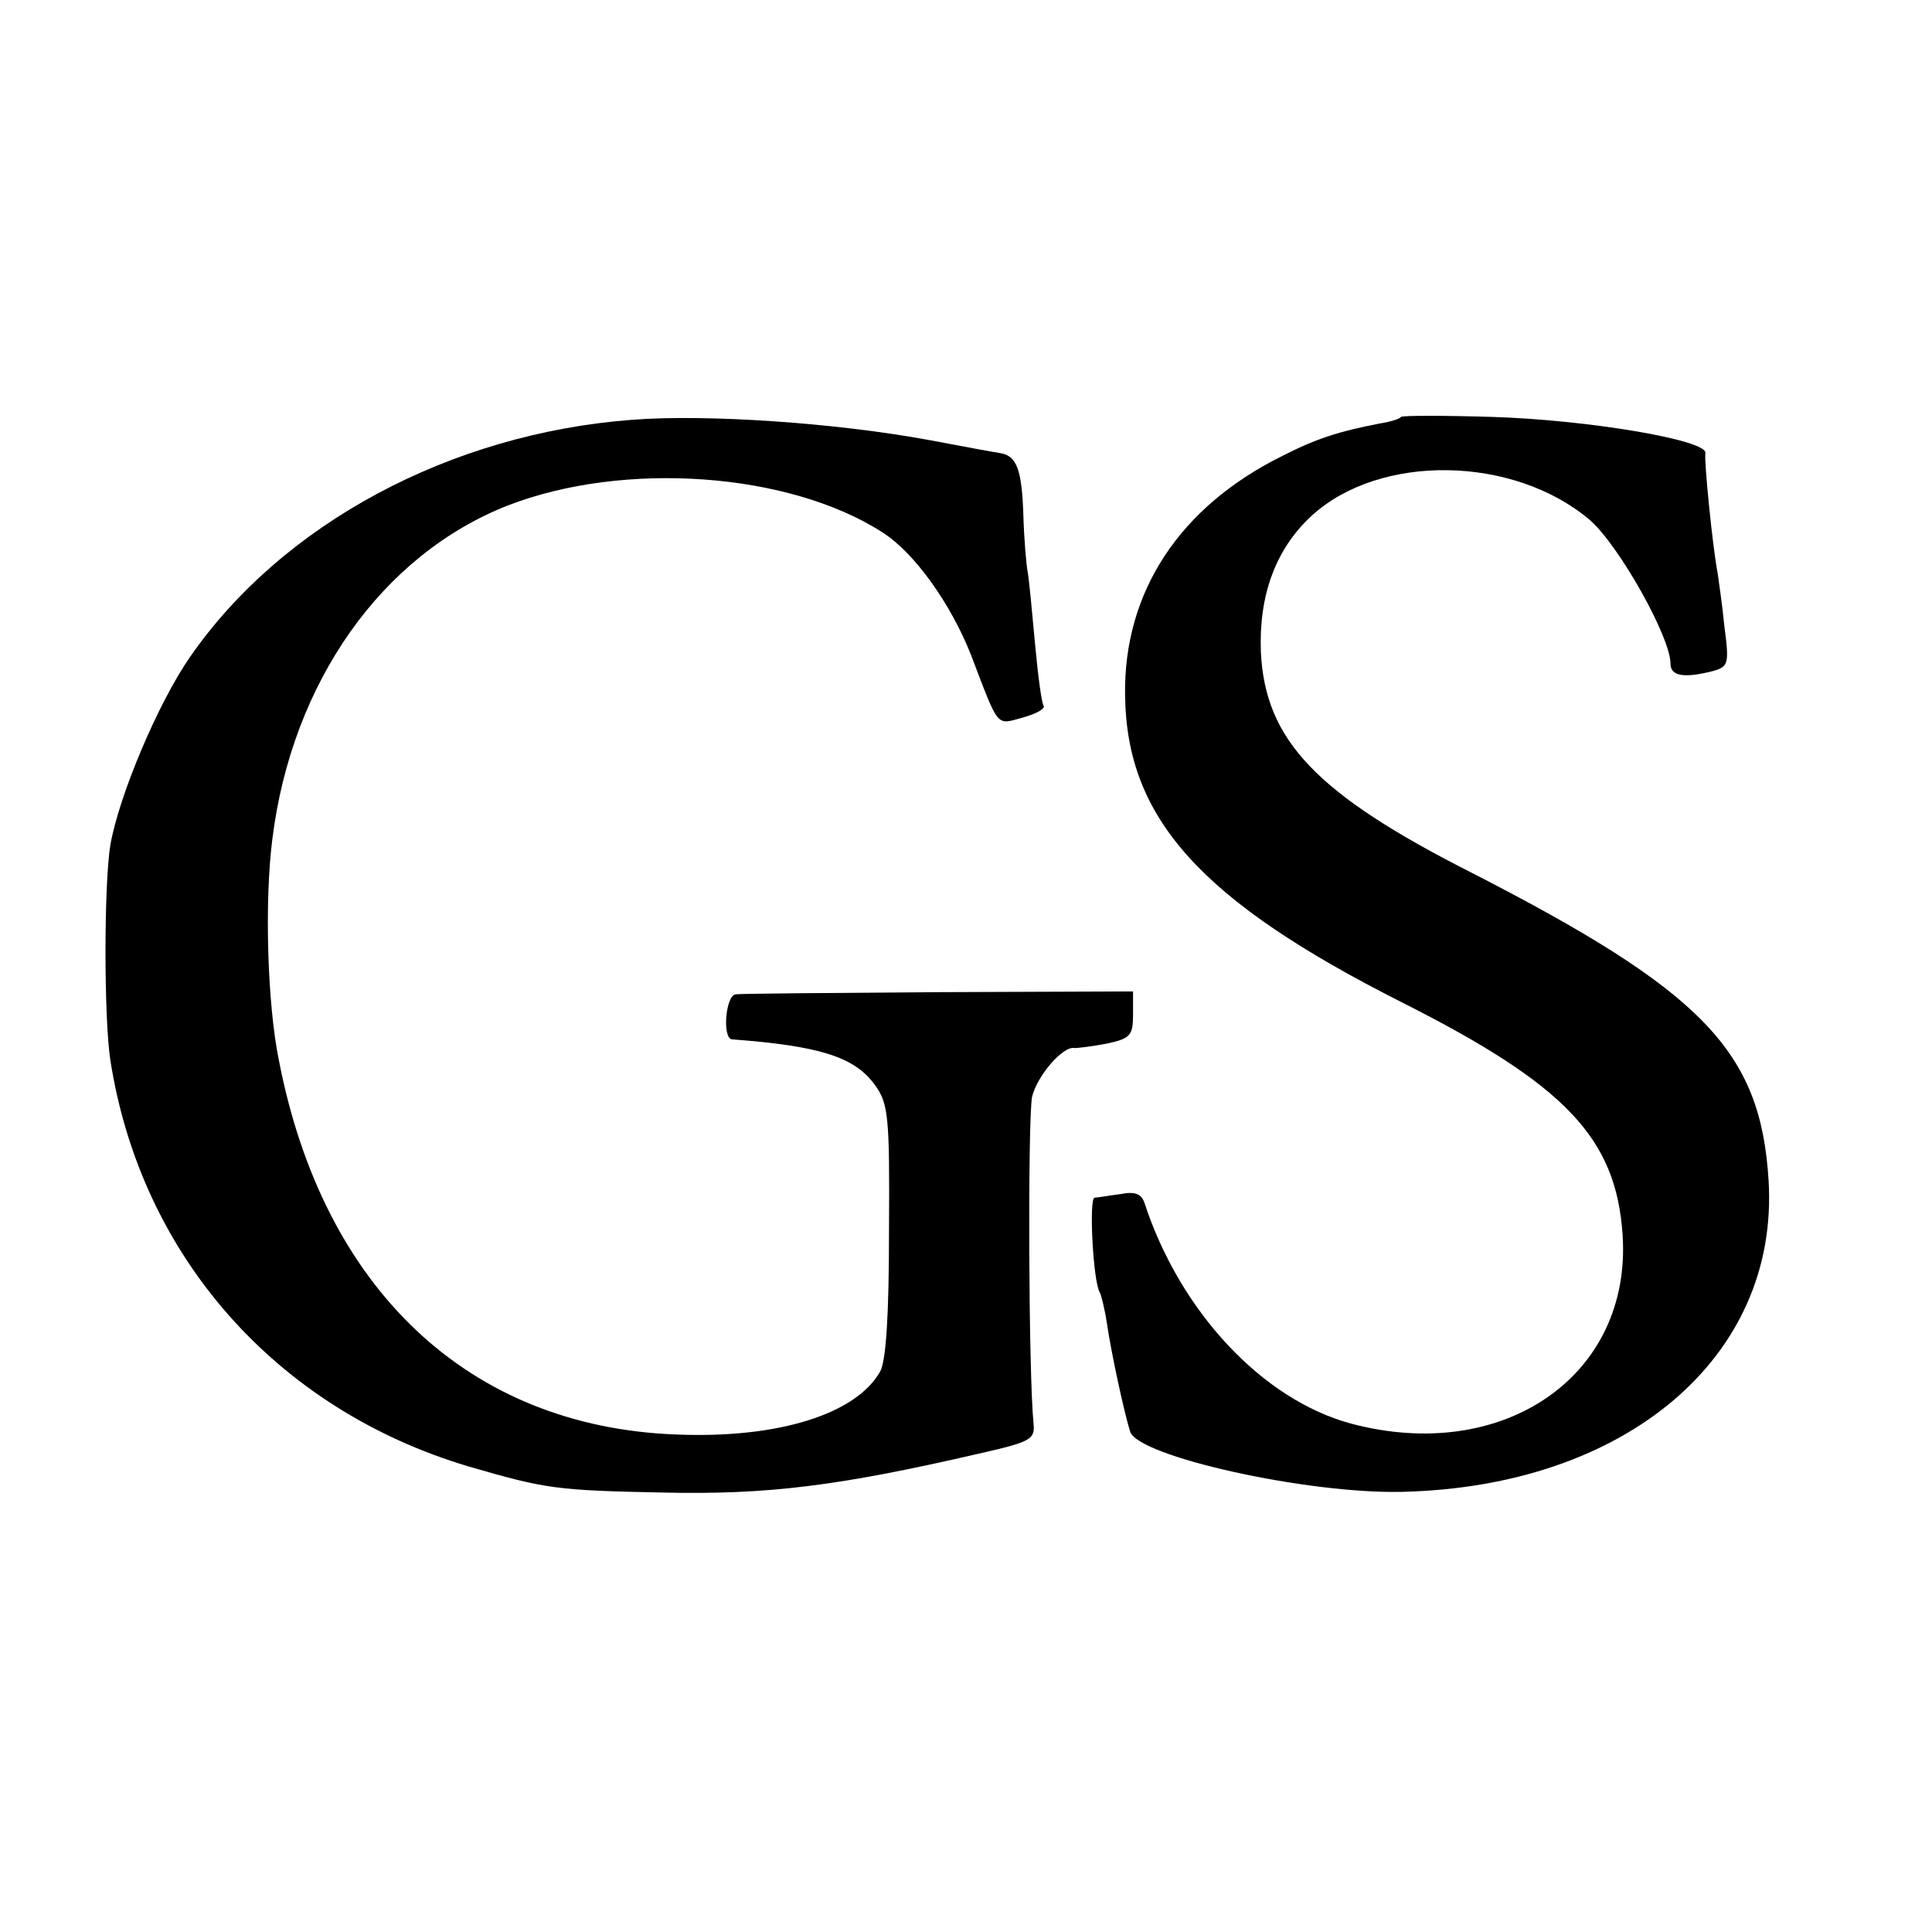 <?xml version="1.0" standalone="no"?>
<!DOCTYPE svg PUBLIC "-//W3C//DTD SVG 20010904//EN"
 "http://www.w3.org/TR/2001/REC-SVG-20010904/DTD/svg10.dtd">
<svg version="1.0" xmlns="http://www.w3.org/2000/svg"
 width="266pt" height="266pt" viewBox="0 0 266 266"
 preserveAspectRatio="xMidYMid meet">
<g transform="translate(0,266) scale(0.1,-0.1)"
fill="#000000" stroke="none">
<path d="M870 2082 c-250 -19 -481 -143 -608 -326 -44 -63 -98 -191 -110 -259
-9 -55 -9 -239 0 -297 42 -269 228 -480 493 -559 107 -31 120 -33 270 -36 142
-3 239 9 430 53 75 17 80 20 78 42 -7 69 -8 420 -2 450 7 29 43 71 59 67 3 0
22 2 43 6 33 7 37 11 37 40 l0 32 -268 -1 c-147 -1 -273 -2 -279 -3 -14 -1
-19 -61 -5 -62 120 -9 168 -24 196 -62 19 -26 21 -41 20 -200 0 -118 -4 -179
-12 -195 -33 -59 -141 -93 -282 -87 -285 11 -485 200 -546 515 -16 78 -20 219
-9 305 27 216 151 391 324 459 160 62 387 46 516 -37 44 -28 94 -98 122 -169
39 -102 34 -96 71 -86 18 5 31 12 29 16 -3 4 -8 43 -12 86 -4 43 -8 87 -10 98
-2 10 -5 45 -6 78 -2 63 -9 82 -31 86 -7 1 -51 9 -98 18 -130 24 -308 36 -410
28z"/>
<path d="M1929 2086 c-2 -3 -16 -7 -29 -9 -57 -11 -88 -21 -135 -45 -141 -70
-218 -187 -216 -329 2 -170 104 -283 381 -423 226 -114 295 -187 304 -320 13
-194 -164 -316 -374 -260 -122 33 -235 154 -284 303 -4 13 -13 17 -33 13 -16
-2 -32 -5 -36 -5 -8 -1 -2 -115 7 -130 2 -3 7 -23 10 -43 6 -41 24 -124 32
-149 10 -34 243 -86 374 -83 309 7 520 186 505 429 -11 178 -90 260 -410 424
-213 108 -283 182 -289 303 -3 78 20 142 70 188 94 86 278 83 383 -6 40 -35
111 -161 111 -198 0 -17 19 -20 58 -10 22 6 23 10 16 63 -3 31 -8 63 -9 71 -7
36 -19 156 -17 166 4 18 -162 46 -294 50 -66 2 -123 2 -125 0z"/>
</g>
</svg>
